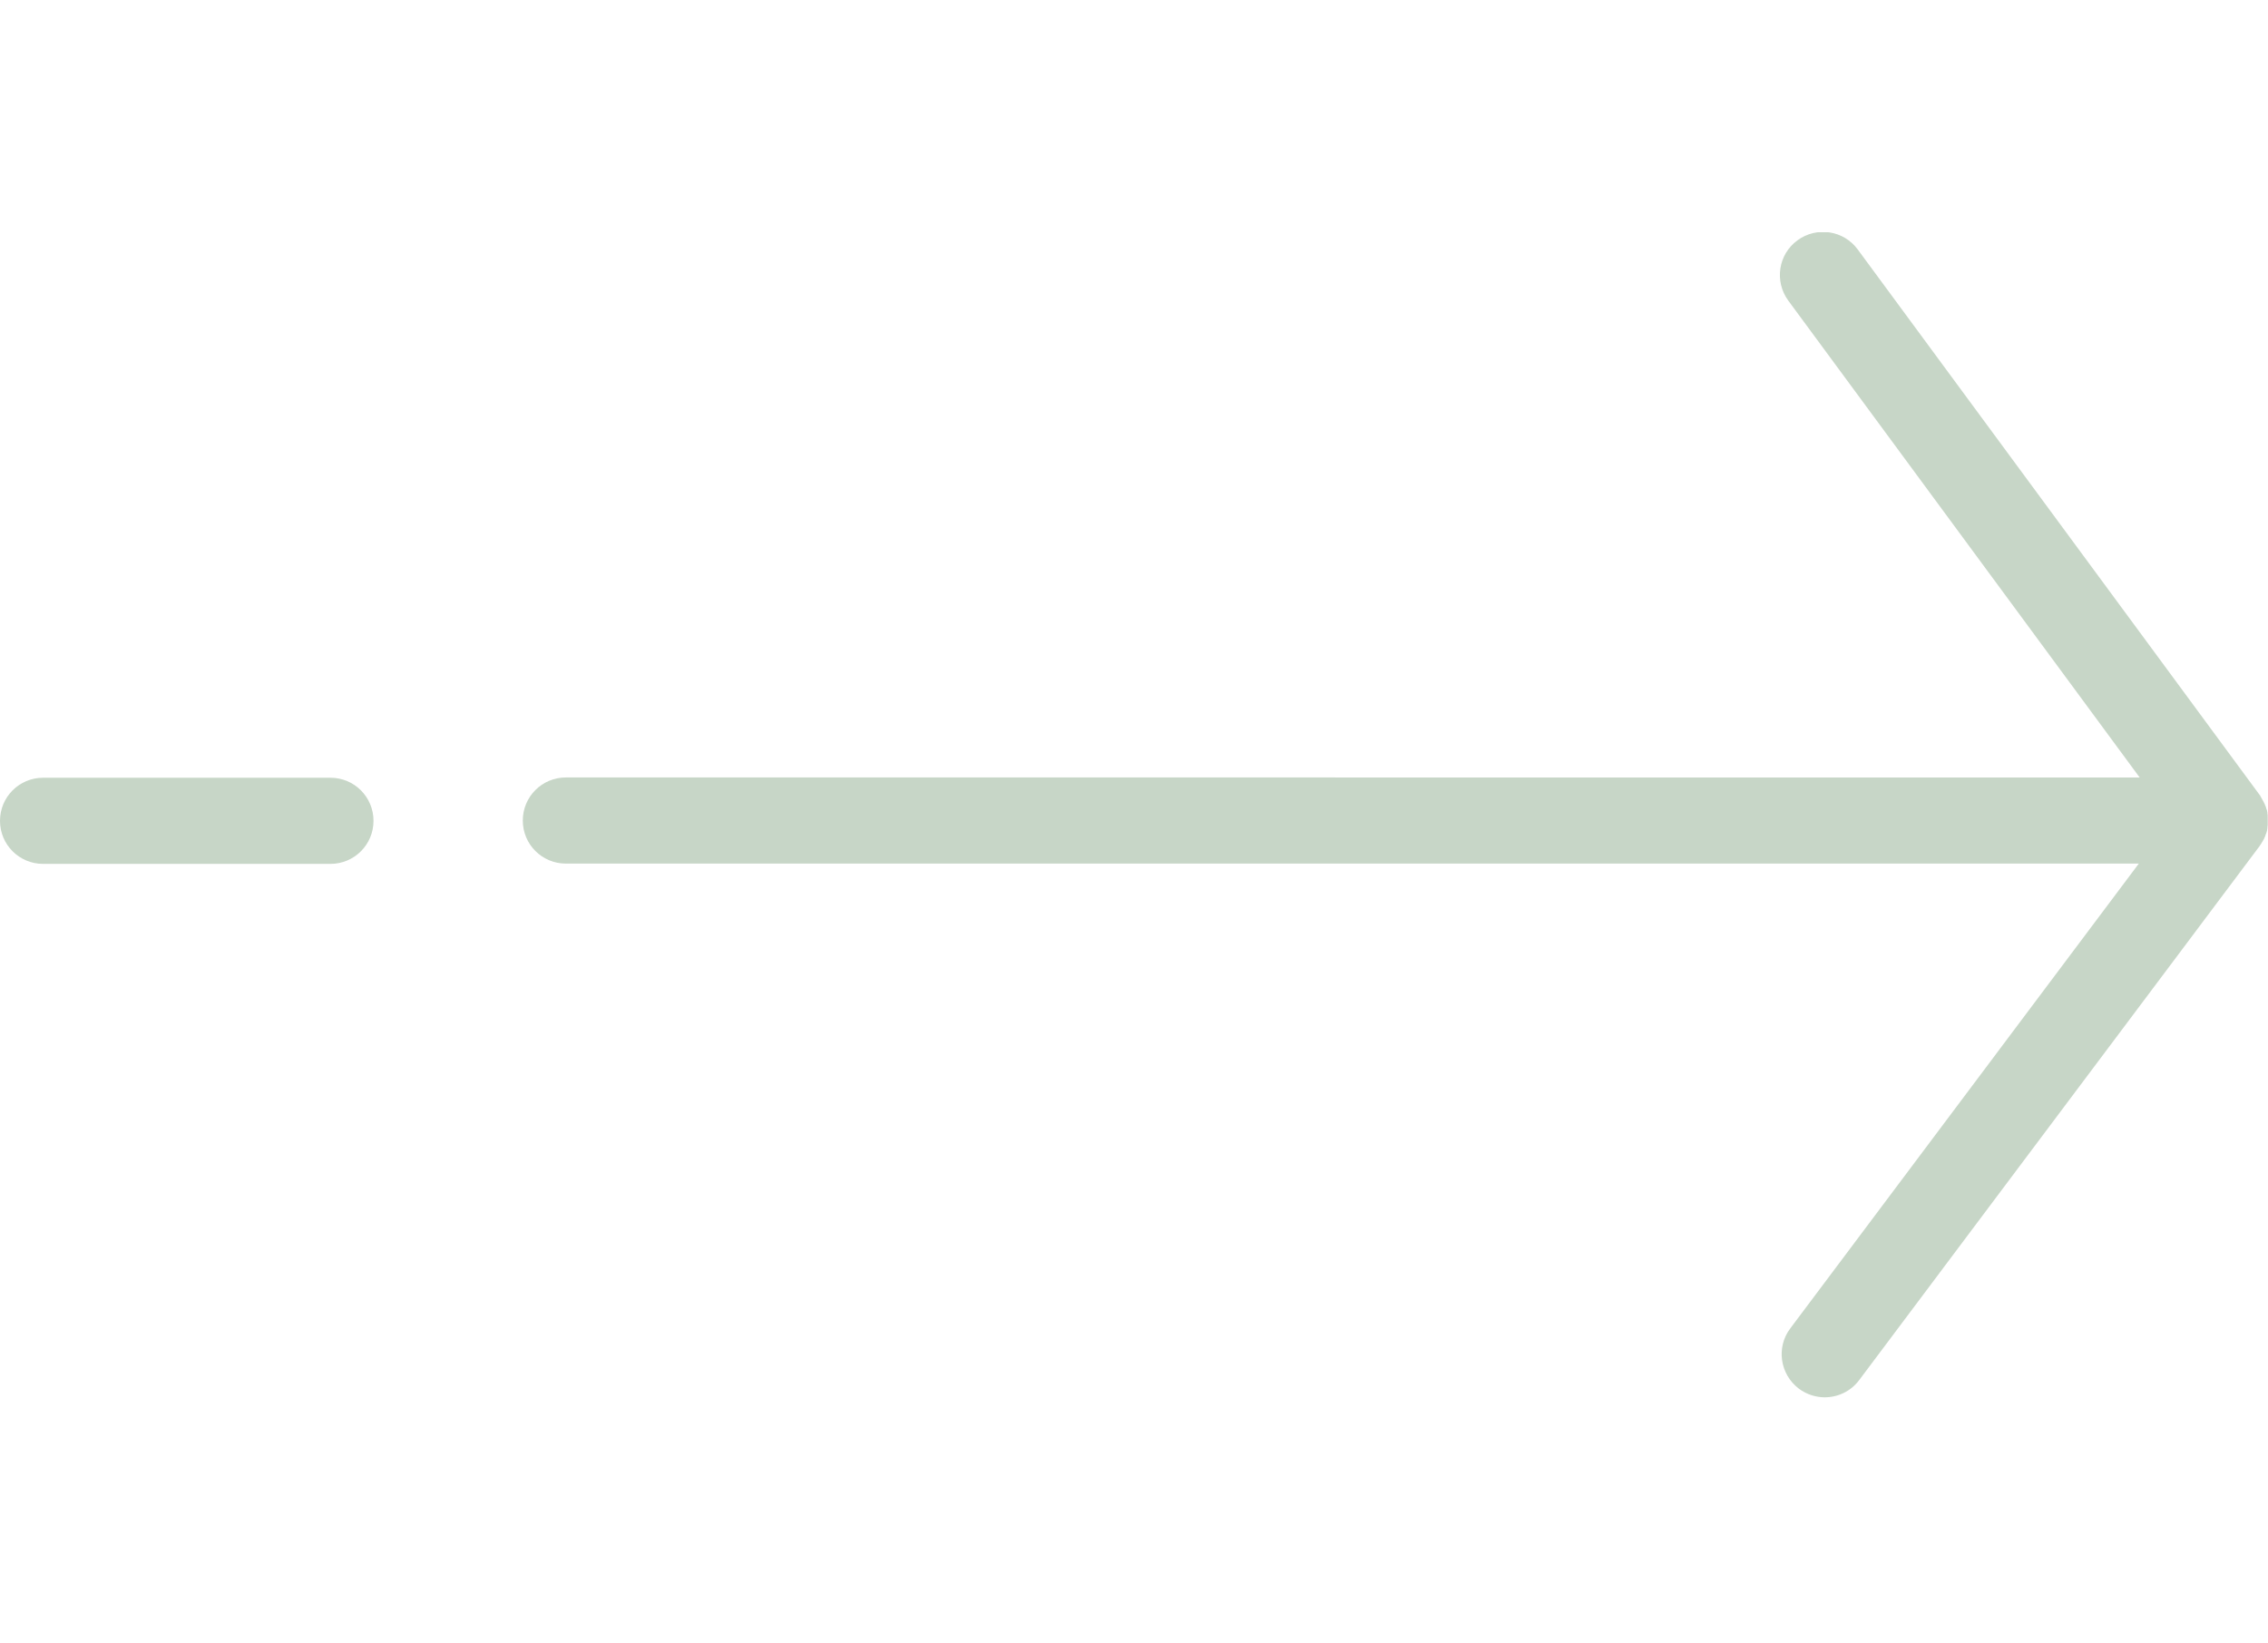 <?xml version="1.0" encoding="UTF-8"?><svg id="a" xmlns="http://www.w3.org/2000/svg" xmlns:xlink="http://www.w3.org/1999/xlink" viewBox="0 0 79 57.22"><defs><clipPath id="b"><rect y="8.09" width="79" height="40.59" style="fill:none;"/></clipPath></defs><rect width="78.93" height="57.22" style="fill:none;"/><g style="clip-path:url(#b); fill:none;"><g id="c"><path d="m11.51,30.09H1.5c-.83,0-1.5-.67-1.5-1.5s.67-1.5,1.5-1.5h10.01c.83,0,1.5.67,1.5,1.5s-.67,1.5-1.5,1.5Z" style="fill:#c7d6c7;"/><path d="m78.82,29.29s.03-.06.05-.09c0-.02.02-.04.03-.07.01-.04.02-.07.04-.11.01-.03.02-.07.03-.1,0-.02,0-.04.01-.07,0-.04,0-.07.01-.11,0-.04,0-.08,0-.12,0-.01,0-.02,0-.03,0,0,0-.02,0-.03,0-.04,0-.07,0-.11,0-.04,0-.08-.01-.12,0-.02,0-.04-.01-.07,0-.03-.02-.07-.03-.1-.01-.04-.02-.08-.04-.11,0-.02-.02-.05-.03-.07-.01-.03-.03-.06-.04-.08-.02-.04-.04-.07-.06-.11-.01-.02-.03-.04-.04-.07,0,0,0-.02-.02-.03l-14-19c-.49-.67-1.43-.81-2.1-.32-.67.49-.81,1.43-.32,2.1l12.24,16.61H19.71c-.83,0-1.5.67-1.5,1.5s.67,1.5,1.5,1.5h54.79l-12.14,16.19c-.5.66-.36,1.6.3,2.1.27.2.59.3.9.3.46,0,.91-.21,1.2-.6l13.94-18.59s.01-.02.02-.03c.01-.02.03-.04.04-.06.02-.03.04-.07.06-.1Z" style="fill:#c7d6c7;"/></g></g></svg>